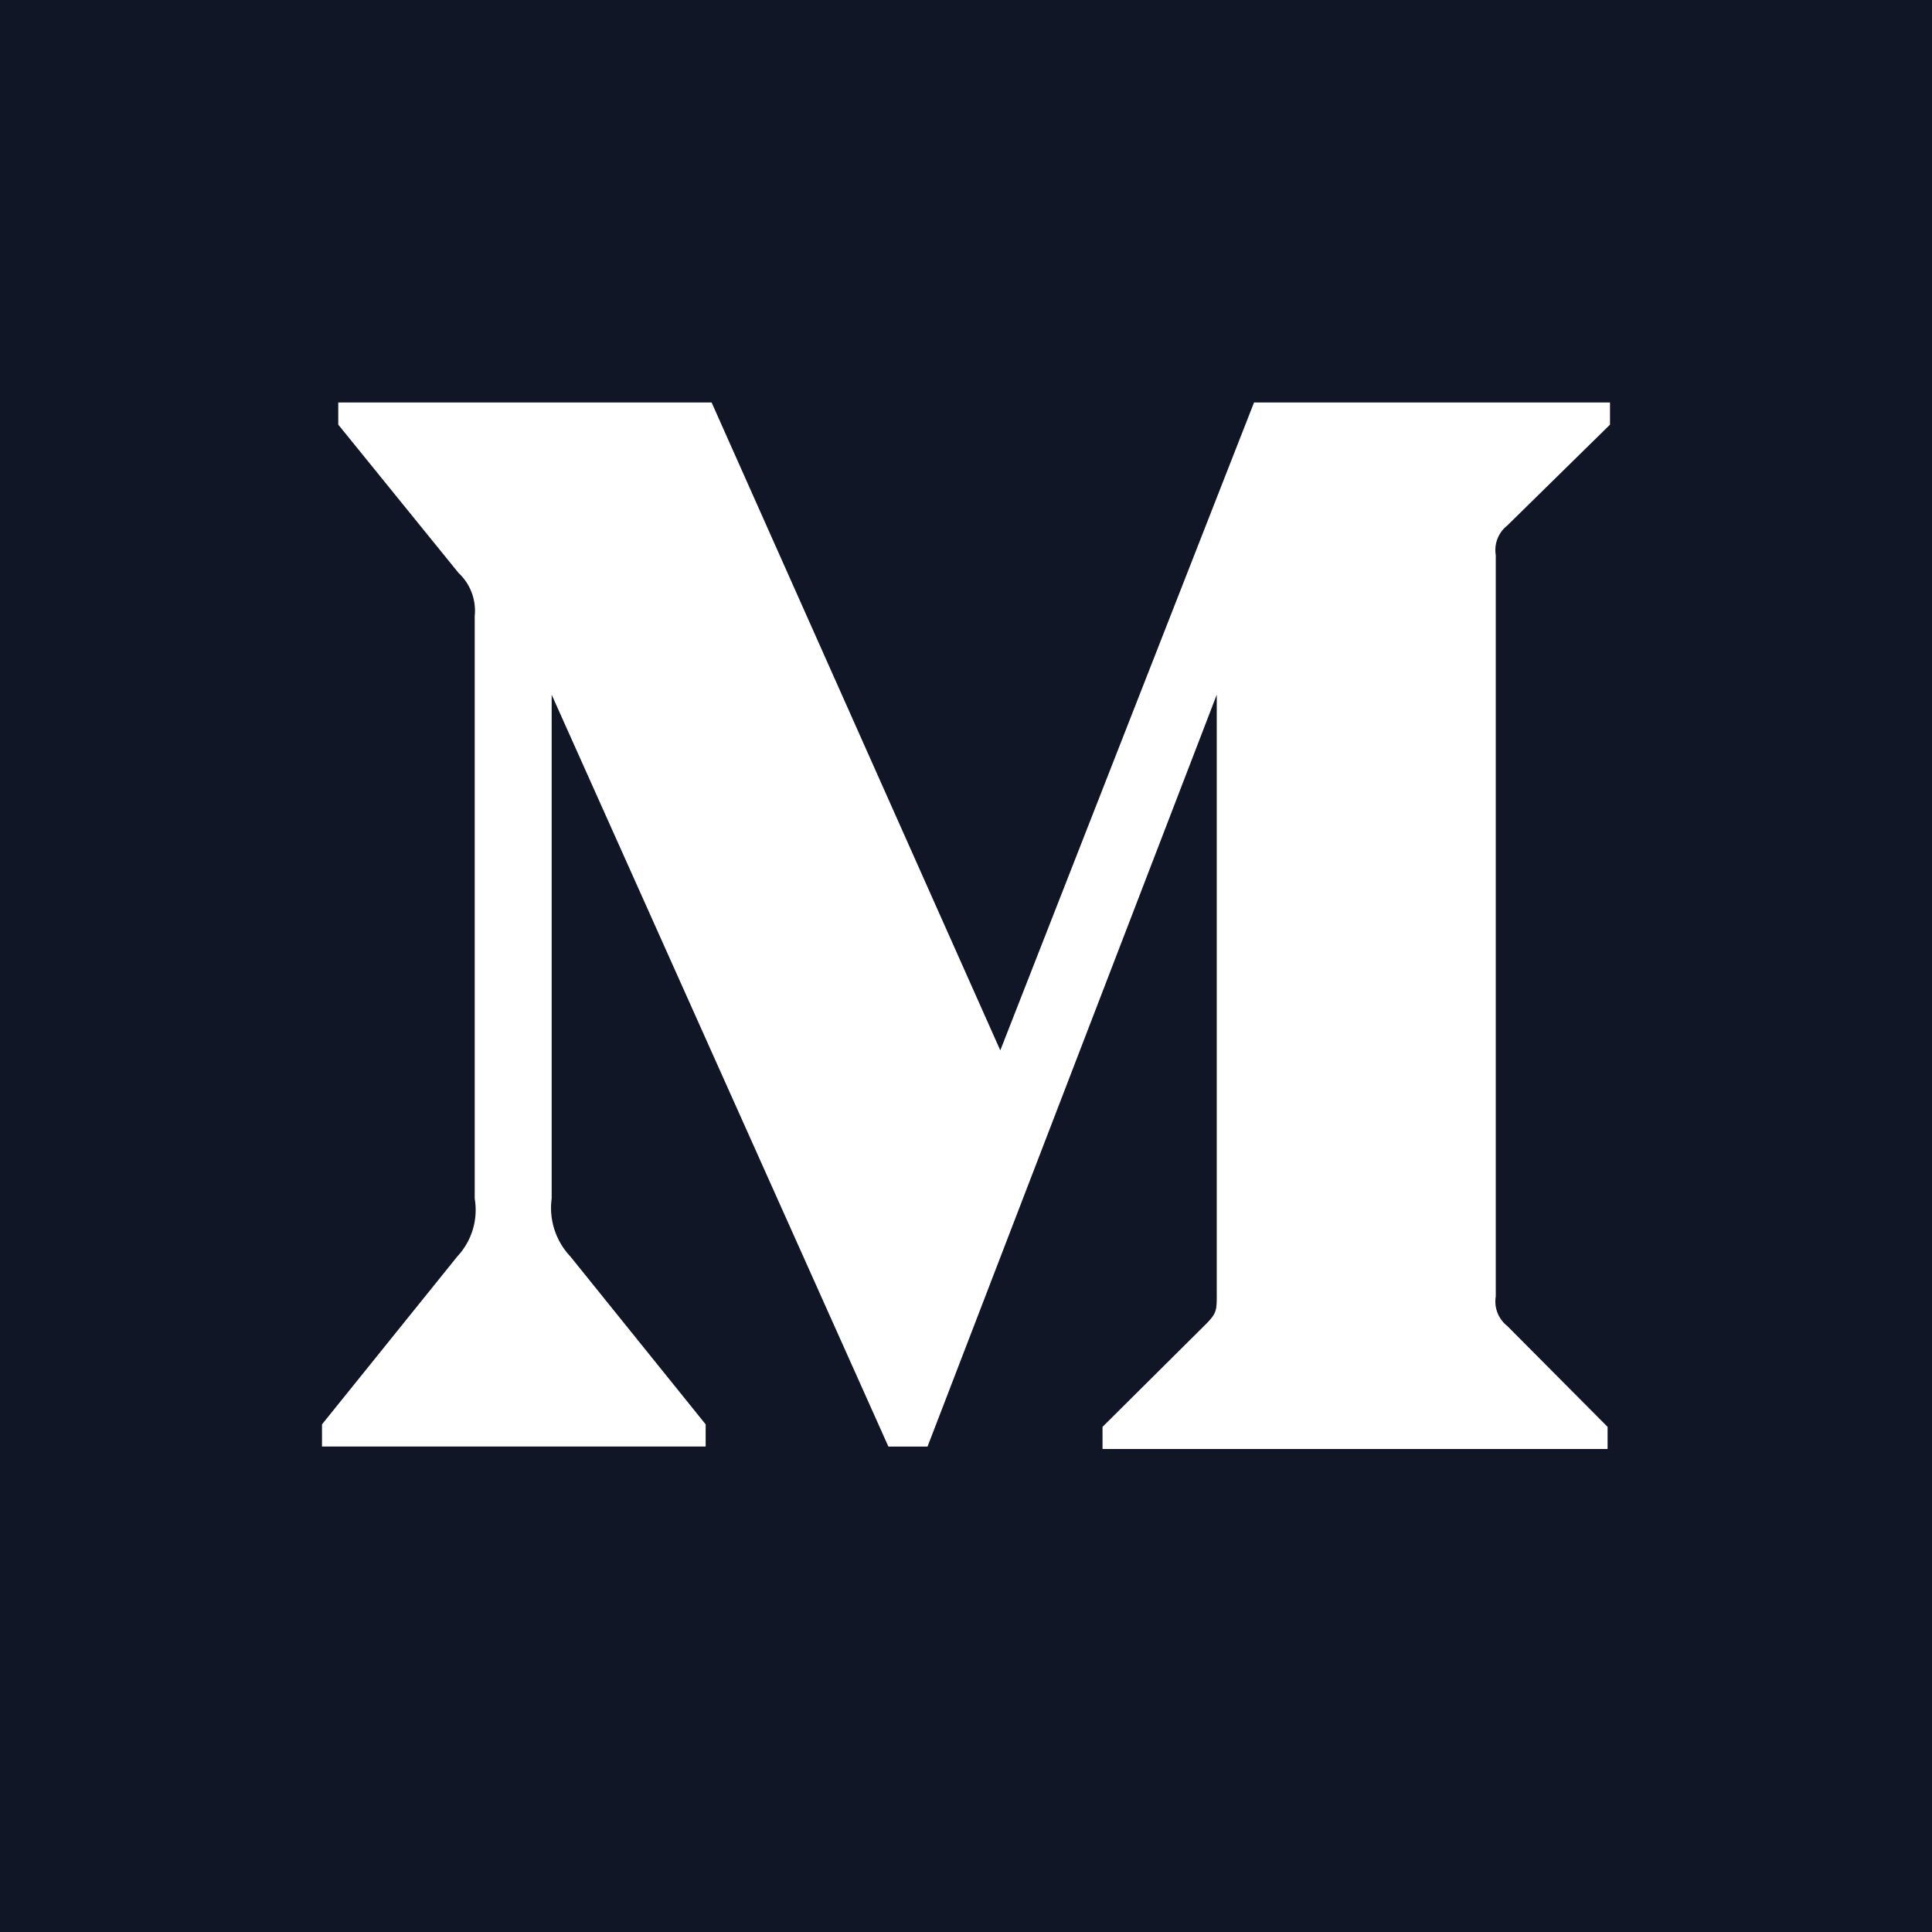 <svg width="24" height="24" viewBox="0 0 24 24" xmlns="http://www.w3.org/2000/svg"><title>Combined Shape</title><path d="M0 0h24v24H0V0zm5.897 7.652v7.237a.846.846 0 0 1-.216.719L4 17.694v.275h4.766v-.275l-1.681-2.086a.876.876 0 0 1-.232-.719V8.63l4.183 9.34h.486l3.593-9.34v7.444c0 .199 0 .237-.127.367l-1.292 1.284V18h6.274v-.275l-1.247-1.254a.387.387 0 0 1-.142-.366v-9.21a.387.387 0 0 1 .142-.366L20 5.275V5h-4.422l-3.152 8.048L8.84 5H4.202v.275l1.494 1.842a.642.642 0 0 1 .201.535z" fill="#101626" fill-rule="nonzero"/></svg>